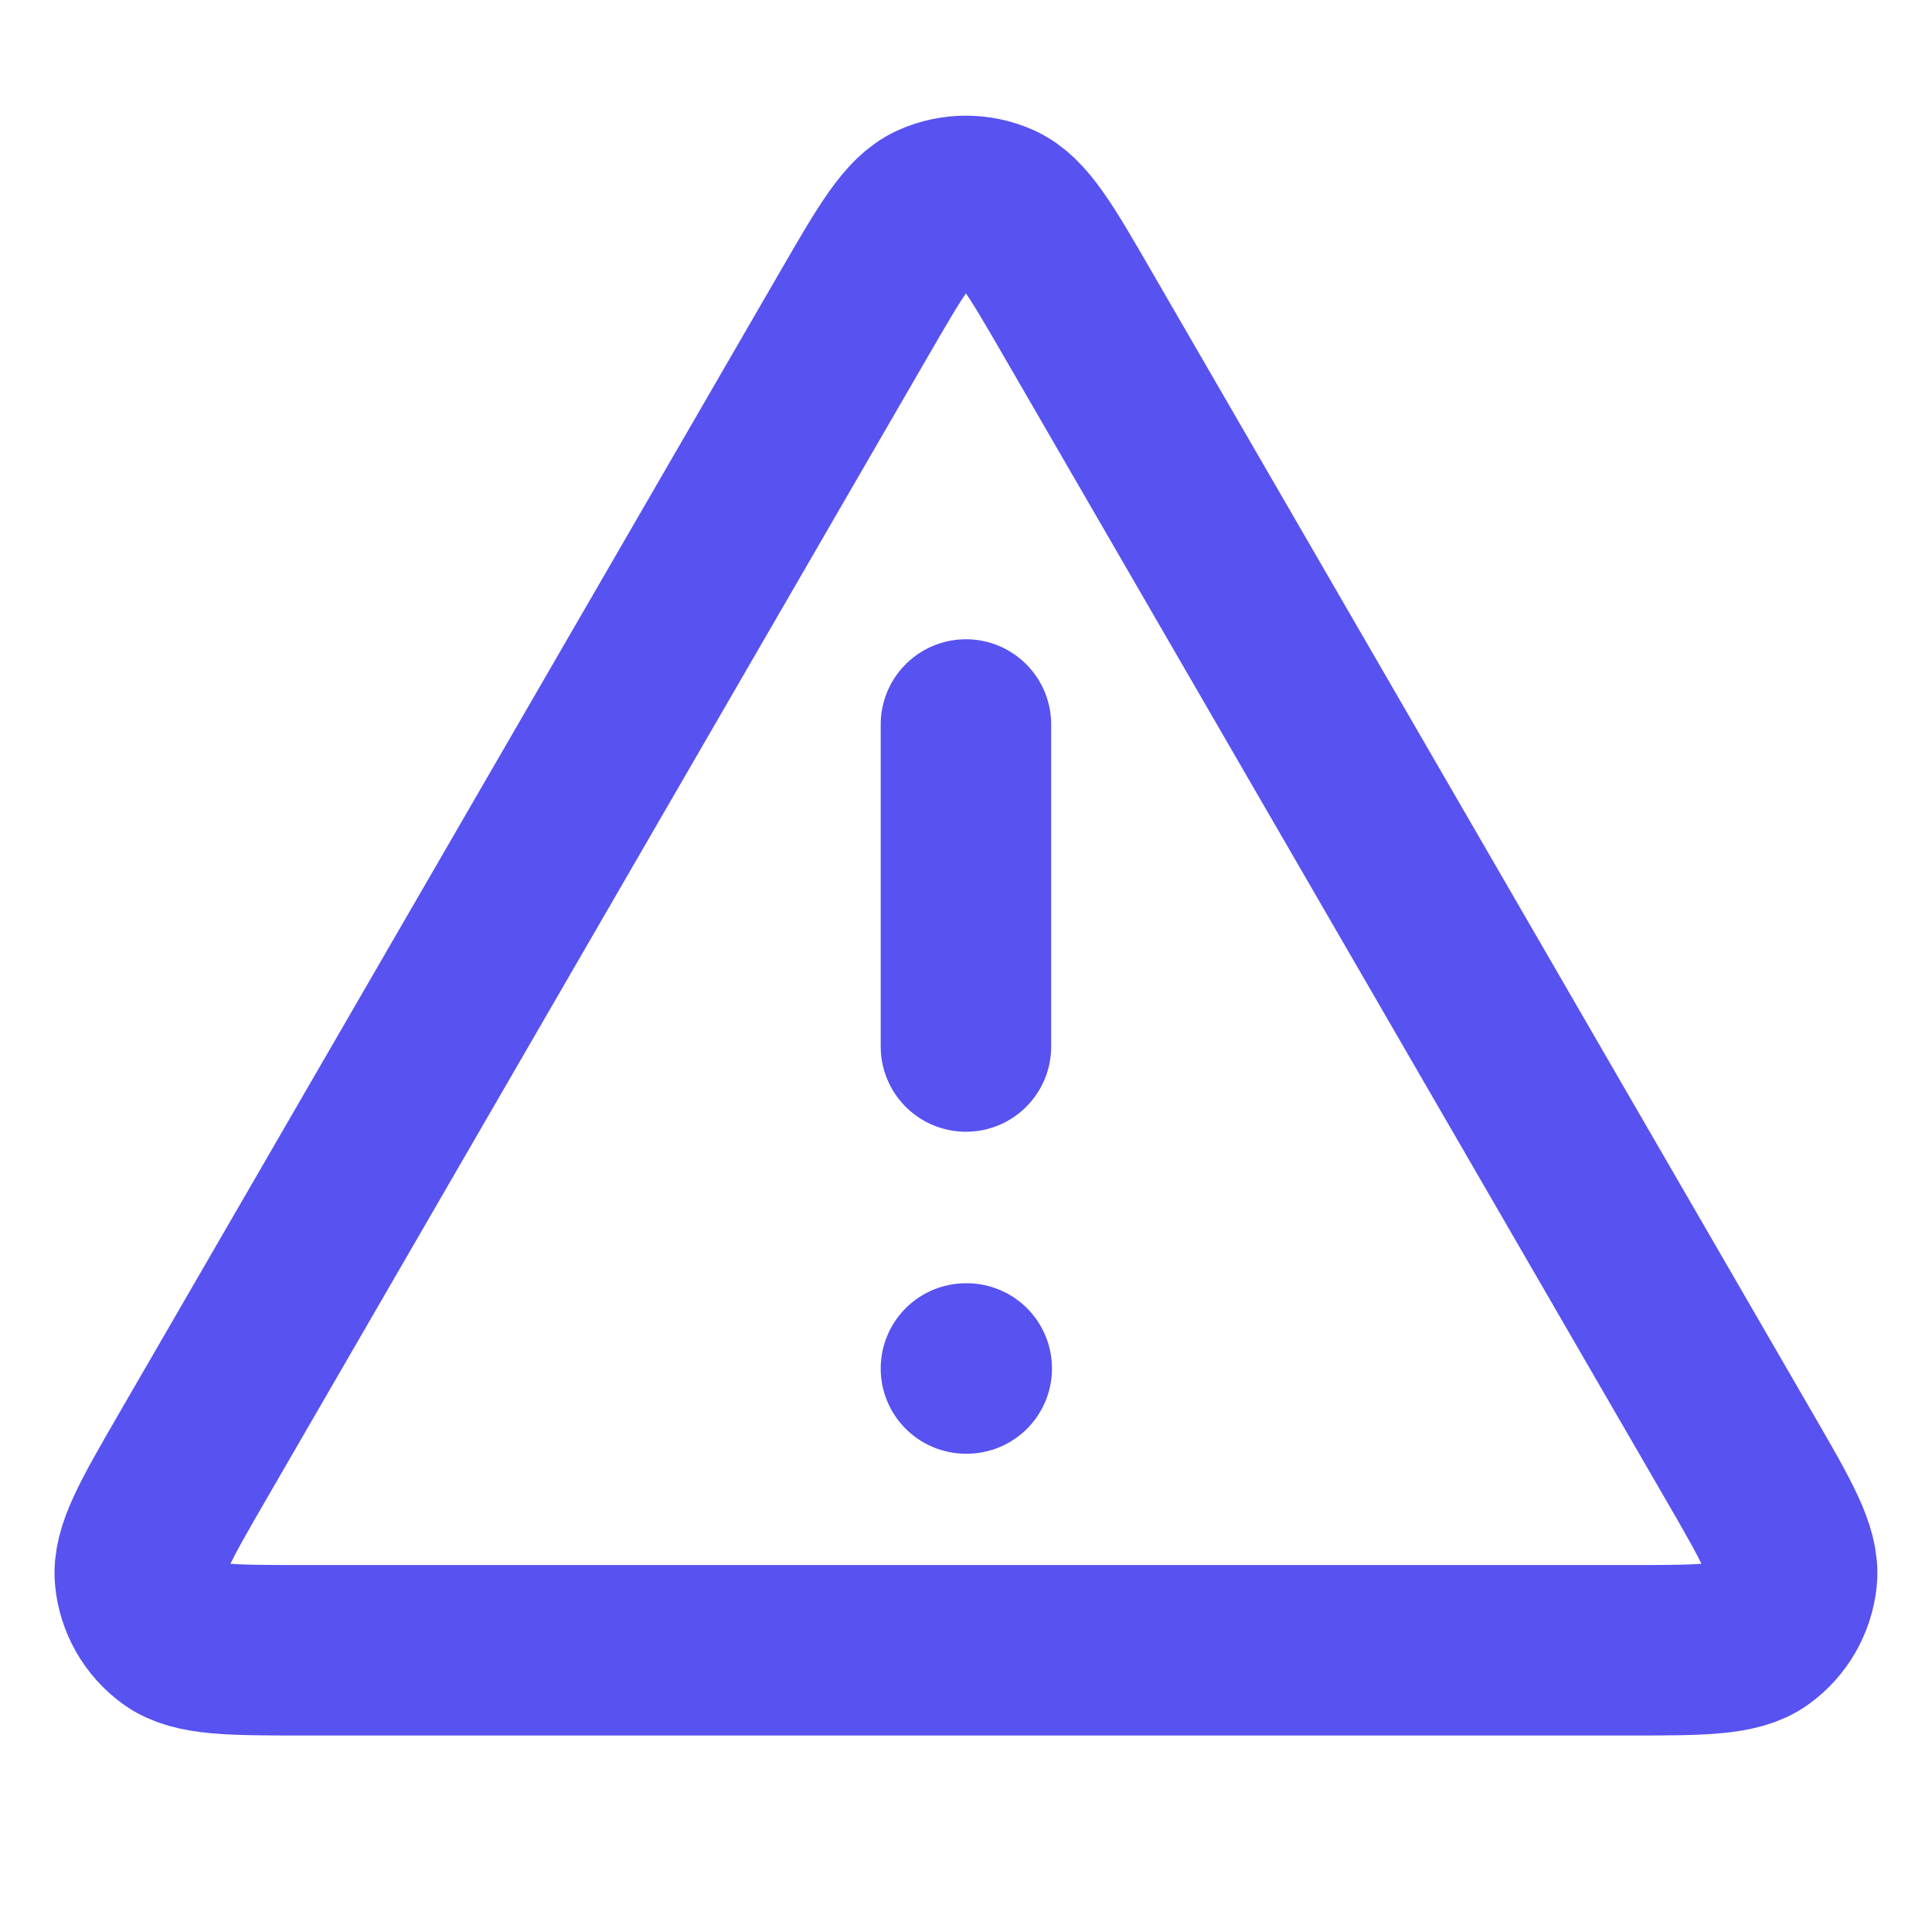 <svg width="34" height="34" viewBox="0 0 34 34" fill="none" xmlns="http://www.w3.org/2000/svg">
<path d="M16.999 12.75V18.417M16.999 24.083H17.013M15.037 5.513L3.385 25.639C2.739 26.756 2.416 27.314 2.464 27.772C2.505 28.172 2.715 28.535 3.04 28.771C3.412 29.042 4.057 29.042 5.347 29.042H28.651C29.941 29.042 30.586 29.042 30.958 28.771C31.283 28.535 31.492 28.172 31.534 27.772C31.582 27.314 31.259 26.756 30.612 25.639L18.96 5.513C18.317 4.401 17.994 3.845 17.574 3.658C17.208 3.495 16.79 3.495 16.423 3.658C16.003 3.845 15.681 4.401 15.037 5.513Z" stroke="#5752F0" stroke-width="3" stroke-linecap="round" stroke-linejoin="round"/>
</svg>
